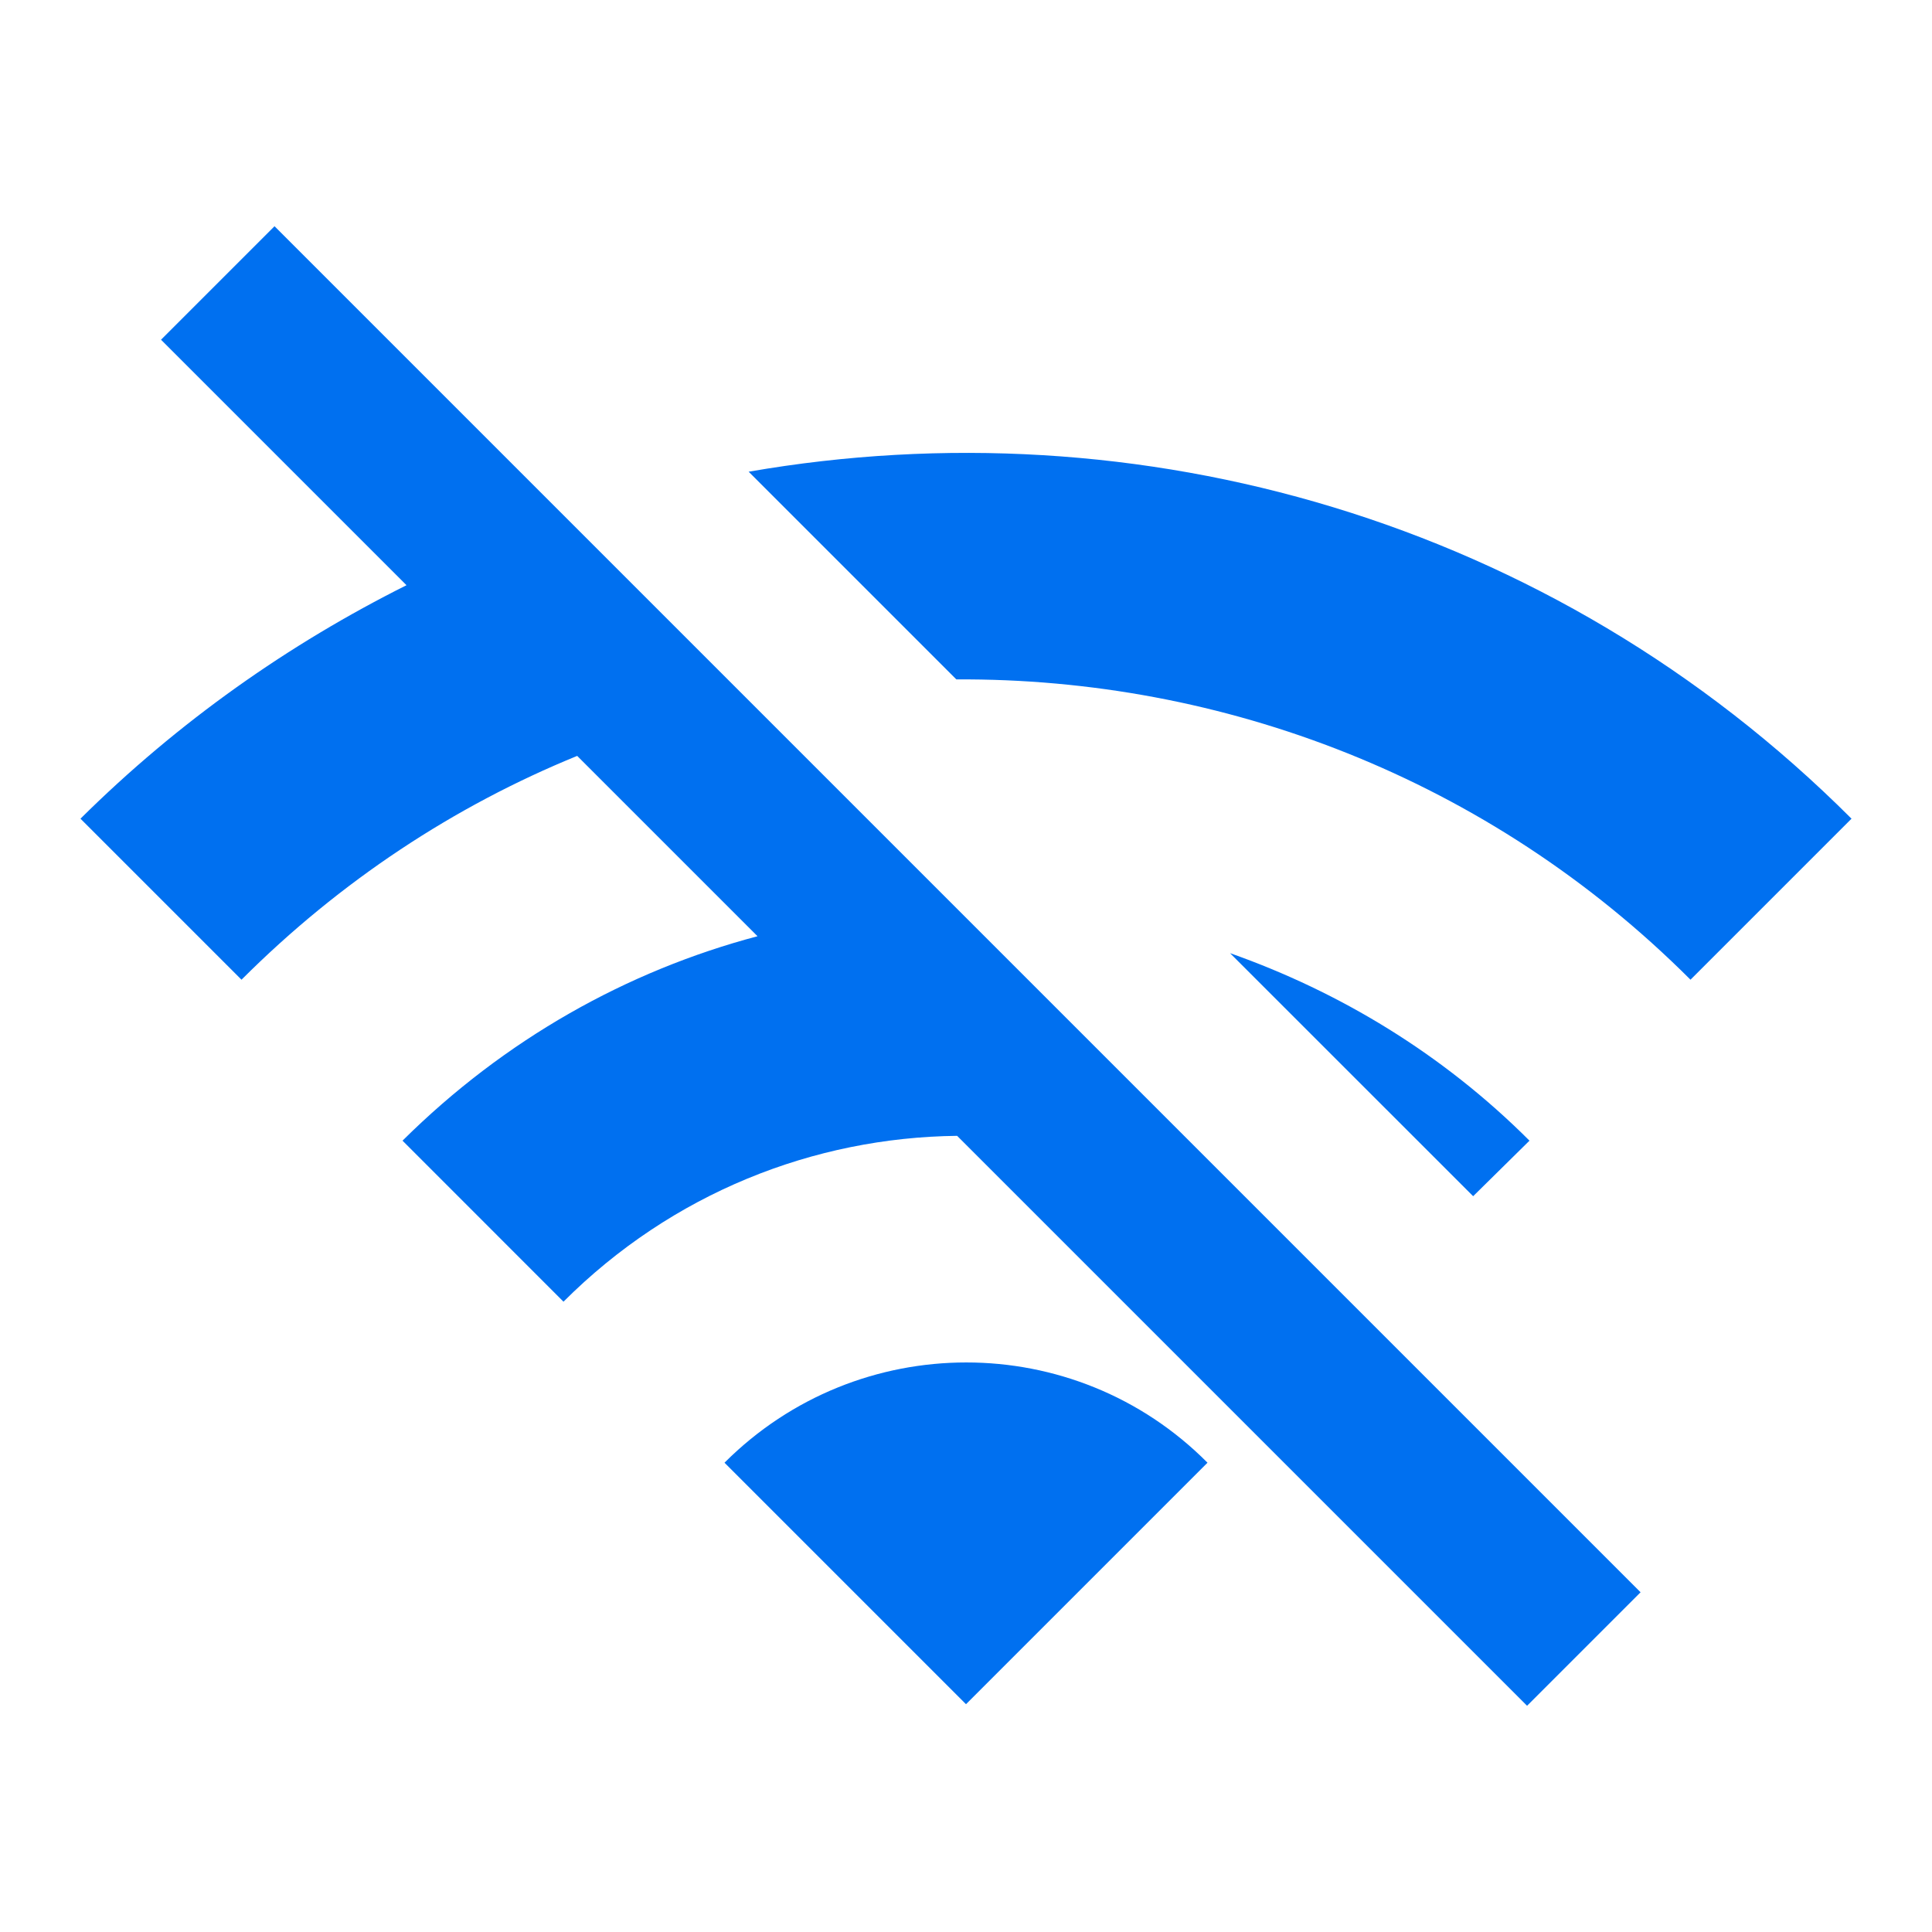 <?xml version="1.0" encoding="UTF-8"?><svg width="32" height="32" viewBox="0 0 32 32" fill="none" xmlns="http://www.w3.org/2000/svg">
<path d="M28 16.227L30.667 13.56C25.693 8.587 18.84 6.693 12.4 7.813L15.84 11.253C20.24 11.227 24.653 12.88 28 16.227ZM25.333 18.893C23.893 17.453 22.187 16.427 20.373 15.787L24.4 19.813L25.333 18.893ZM12 24.227L16 28.227L20 24.227C17.8 22.013 14.213 22.013 12 24.227ZM4.547 3.747L2.667 5.627L6.733 9.693C4.787 10.667 2.96 11.947 1.333 13.56L4 16.227C5.64 14.587 7.533 13.347 9.56 12.52L12.547 15.507C10.387 16.08 8.36 17.213 6.667 18.893L9.333 21.56C11.133 19.76 13.48 18.84 15.853 18.813L25.293 28.253L27.173 26.373L4.547 3.747Z" fill="#0070F0"/>
</svg>
